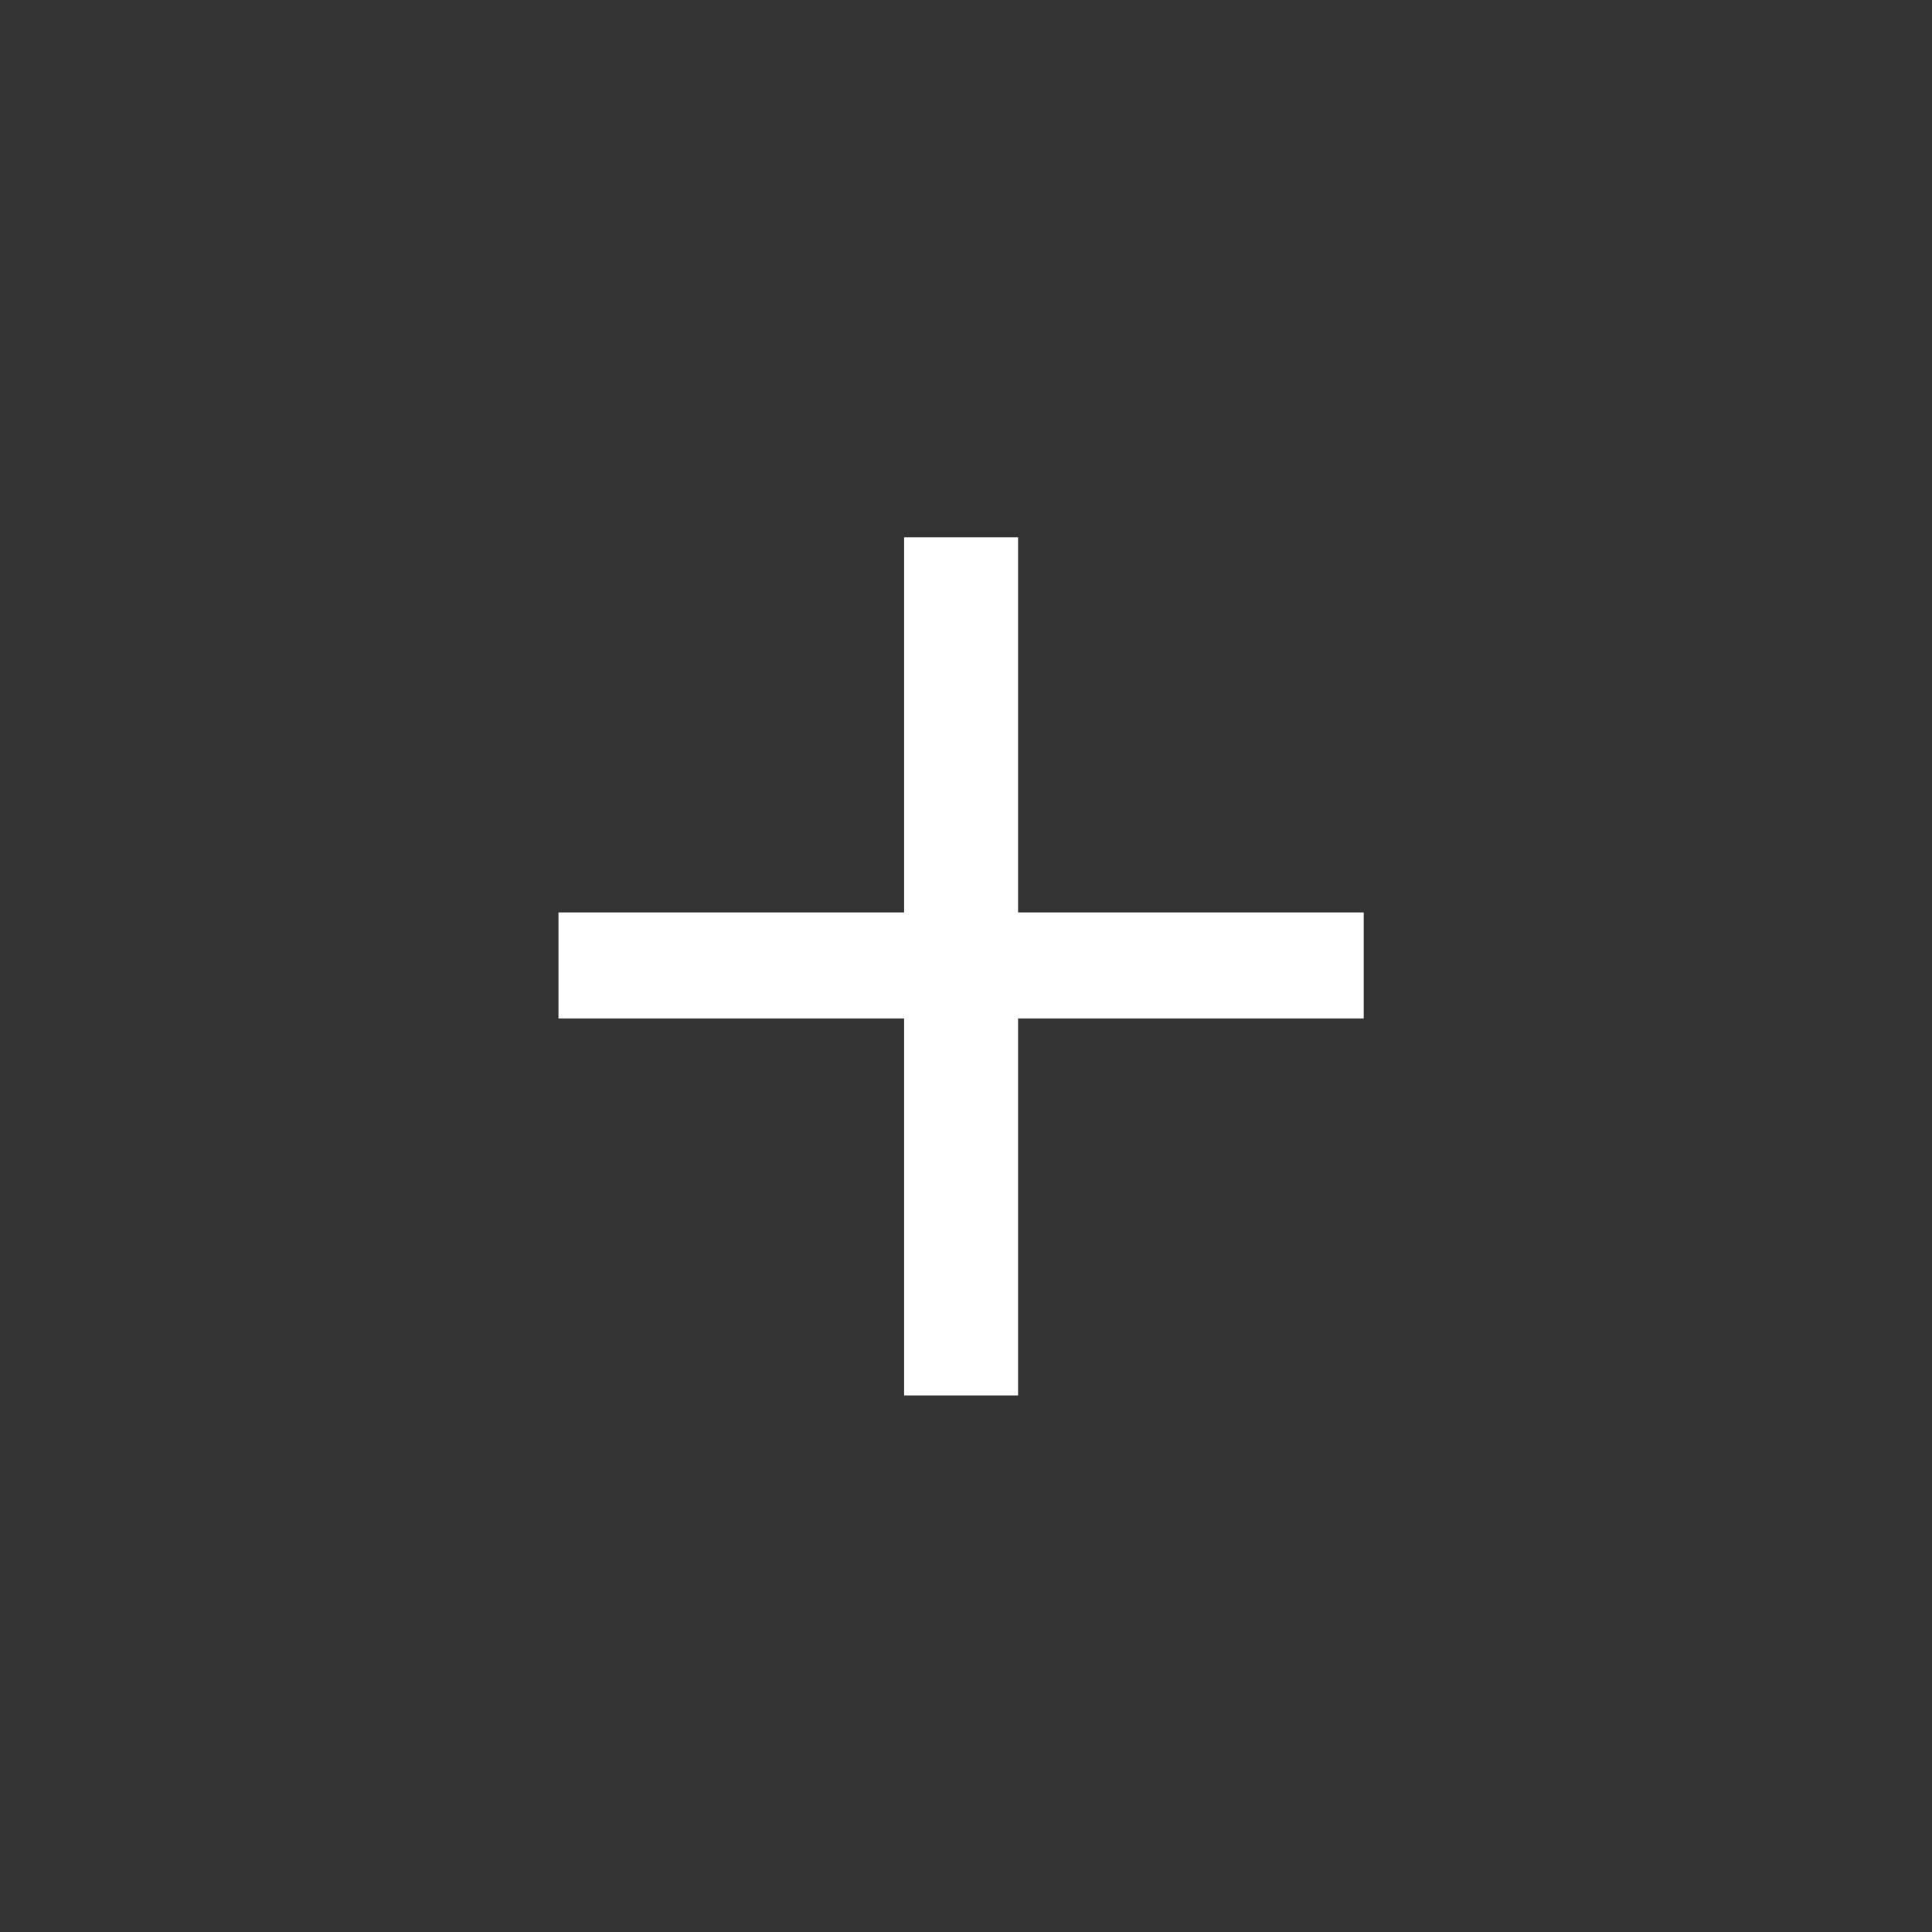 <?xml version="1.0" encoding="utf-8"?>
<!-- Generator: Adobe Illustrator 25.4.1, SVG Export Plug-In . SVG Version: 6.00 Build 0)  -->
<svg version="1.1" id="圖層_1" xmlns="http://www.w3.org/2000/svg" xmlns:xlink="http://www.w3.org/1999/xlink" x="0px" y="0px"
     width="512px" height="512px" viewBox="0 0 512 512" style="enable-background:new 0 0 512 512;" xml:space="preserve">
<rect x="0" y="0" width="512" height="512" fill="#333333" stroke="none"/>
<style type="text/css">
    .st0{opacity:0.28;}
    .st1{clip-path:url(#SVGID_00000008840349723728553090000001628197942498736283_);}
    .st2{clip-path:url(#SVGID_00000172431177292699651370000007996933071896243135_);fill:#CE788E;}
    .st3{fill:#FFFFFF;}
</style>
<g class="st0">
    <g>
        <g>
            <g>
                <g>
                    <defs>
                        <line id="SVGID_1_" x1="25.5" y1="28.4" x2="25.5" y2="483.9"/>
                    </defs>
                    <clipPath id="SVGID_00000122697545660906858700000017109244686669023362_">
                        <use xlink:href="#SVGID_1_"  style="overflow:visible;"/>
                    </clipPath>
                    <g style="clip-path:url(#SVGID_00000122697545660906858700000017109244686669023362_);">
                        <g>
                            <g>
                                <g>
                                    <defs>
                                        <line id="SVGID_00000181064895269775994220000016912361052666337727_" x1="25.5" y1="28.4" x2="25.5" y2="483.9"/>
                                    </defs>
                                    <clipPath id="SVGID_00000072963766233693044040000007703726680393667491_">
                                        <use xlink:href="#SVGID_00000181064895269775994220000016912361052666337727_"  style="overflow:visible;"/>
                                    </clipPath>
                                    <path style="clip-path:url(#SVGID_00000072963766233693044040000007703726680393667491_);fill:#CE788E;" d="M25.5,256.2"/>
                                </g>
                            </g>
                        </g>
                    </g>
                </g>
            </g>
        </g>
    </g>
</g>
<g>
    <path class="st3" d="M239.6,269.9H148v-28.1h91.6v-99.4h30.2v99.4h91.6v28.1h-91.6v99.9h-30.2L239.6,269.9L239.6,269.9z"/>
</g>
</svg>
